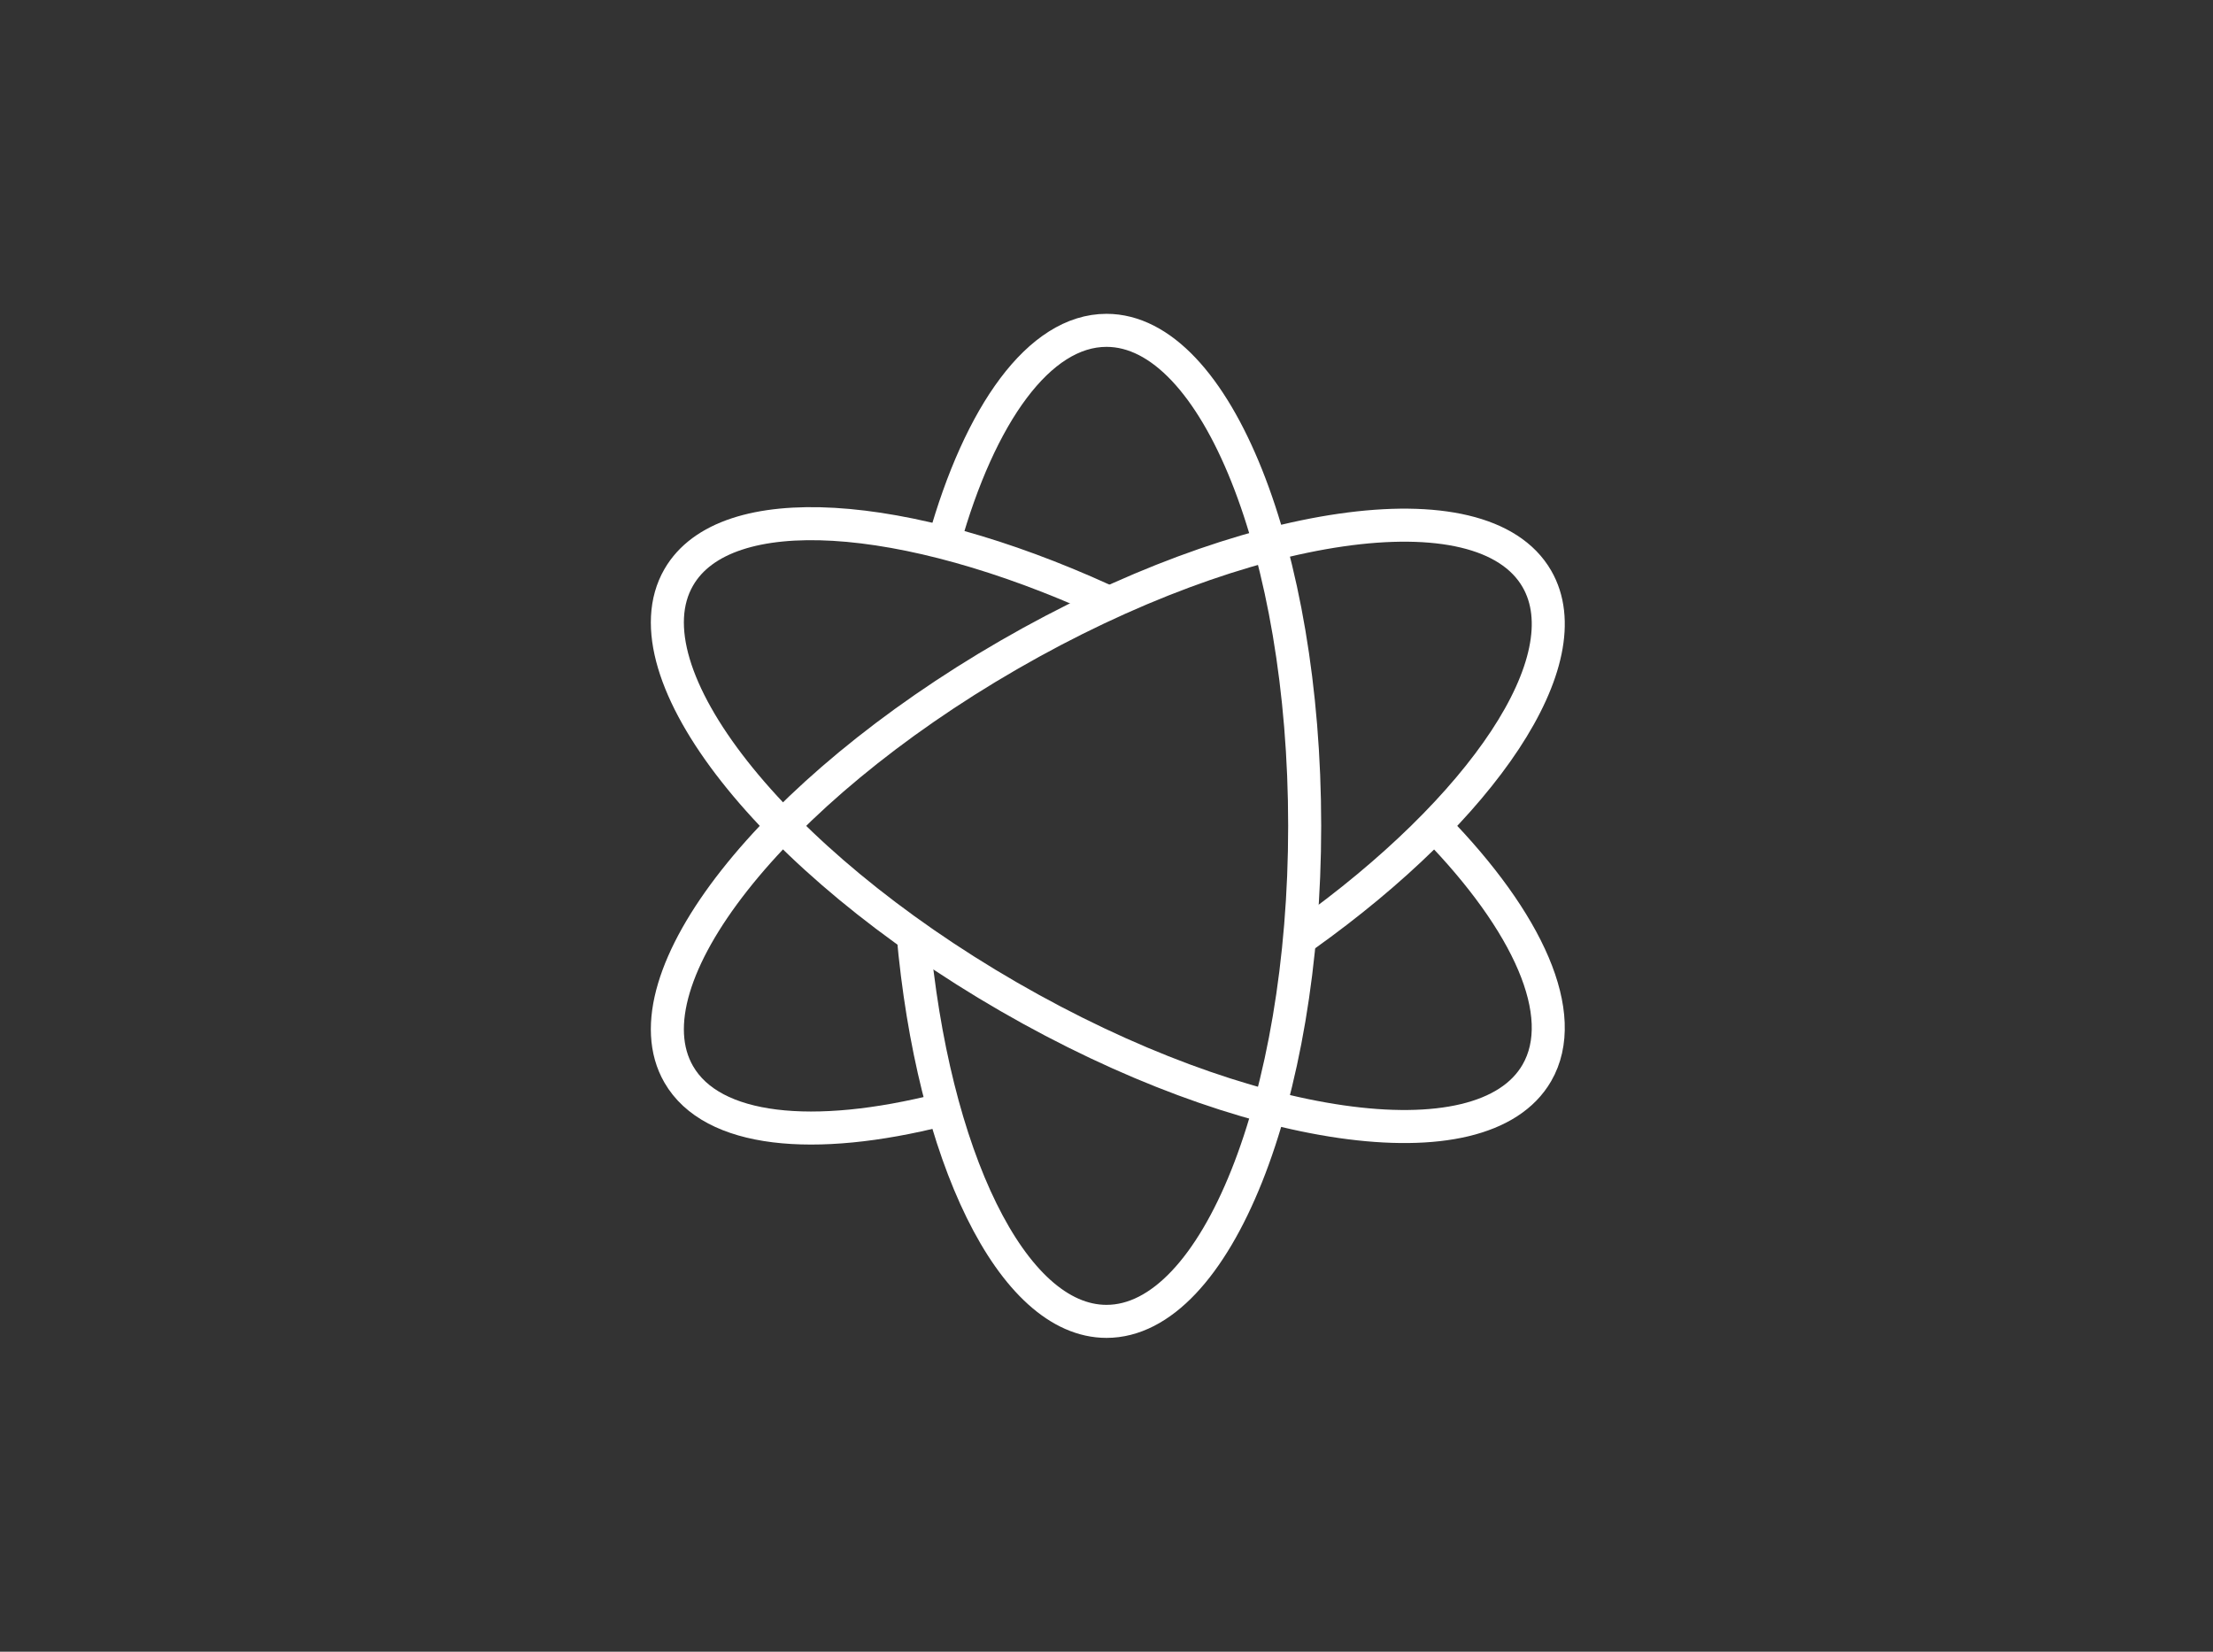 <svg width="134" height="100" viewBox="0 0 134 100" fill="none" xmlns="http://www.w3.org/2000/svg">
<rect x="0" y="0" width="134" height="100" fill="#333333" stroke="none"/>
<path d="M57.162 32.817C59.331 25.068 62.929 20 67 20C73.627 20 79 33.431 79 50C79 66.569 73.627 80 67 80C61.265 80 56.47 69.944 55.282 56.5" stroke="white" stroke-width="2"/>
<path d="M79 56.638C89.78 48.953 95.89 39.947 93.06 35.046C89.746 29.306 75.428 31.369 61.079 39.654C46.731 47.938 37.785 59.306 41.099 65.046C43.124 68.553 49.259 69.147 57 67.187" stroke="white" stroke-width="2"/>
<path d="M66.8 36.322C54.766 30.84 43.926 30.057 41.099 34.954C37.785 40.694 46.73 52.062 61.079 60.346C75.428 68.631 89.746 70.694 93.06 64.954C95.091 61.436 92.517 55.804 86.916 50.064" stroke="white" stroke-width="2"/>
</svg>

